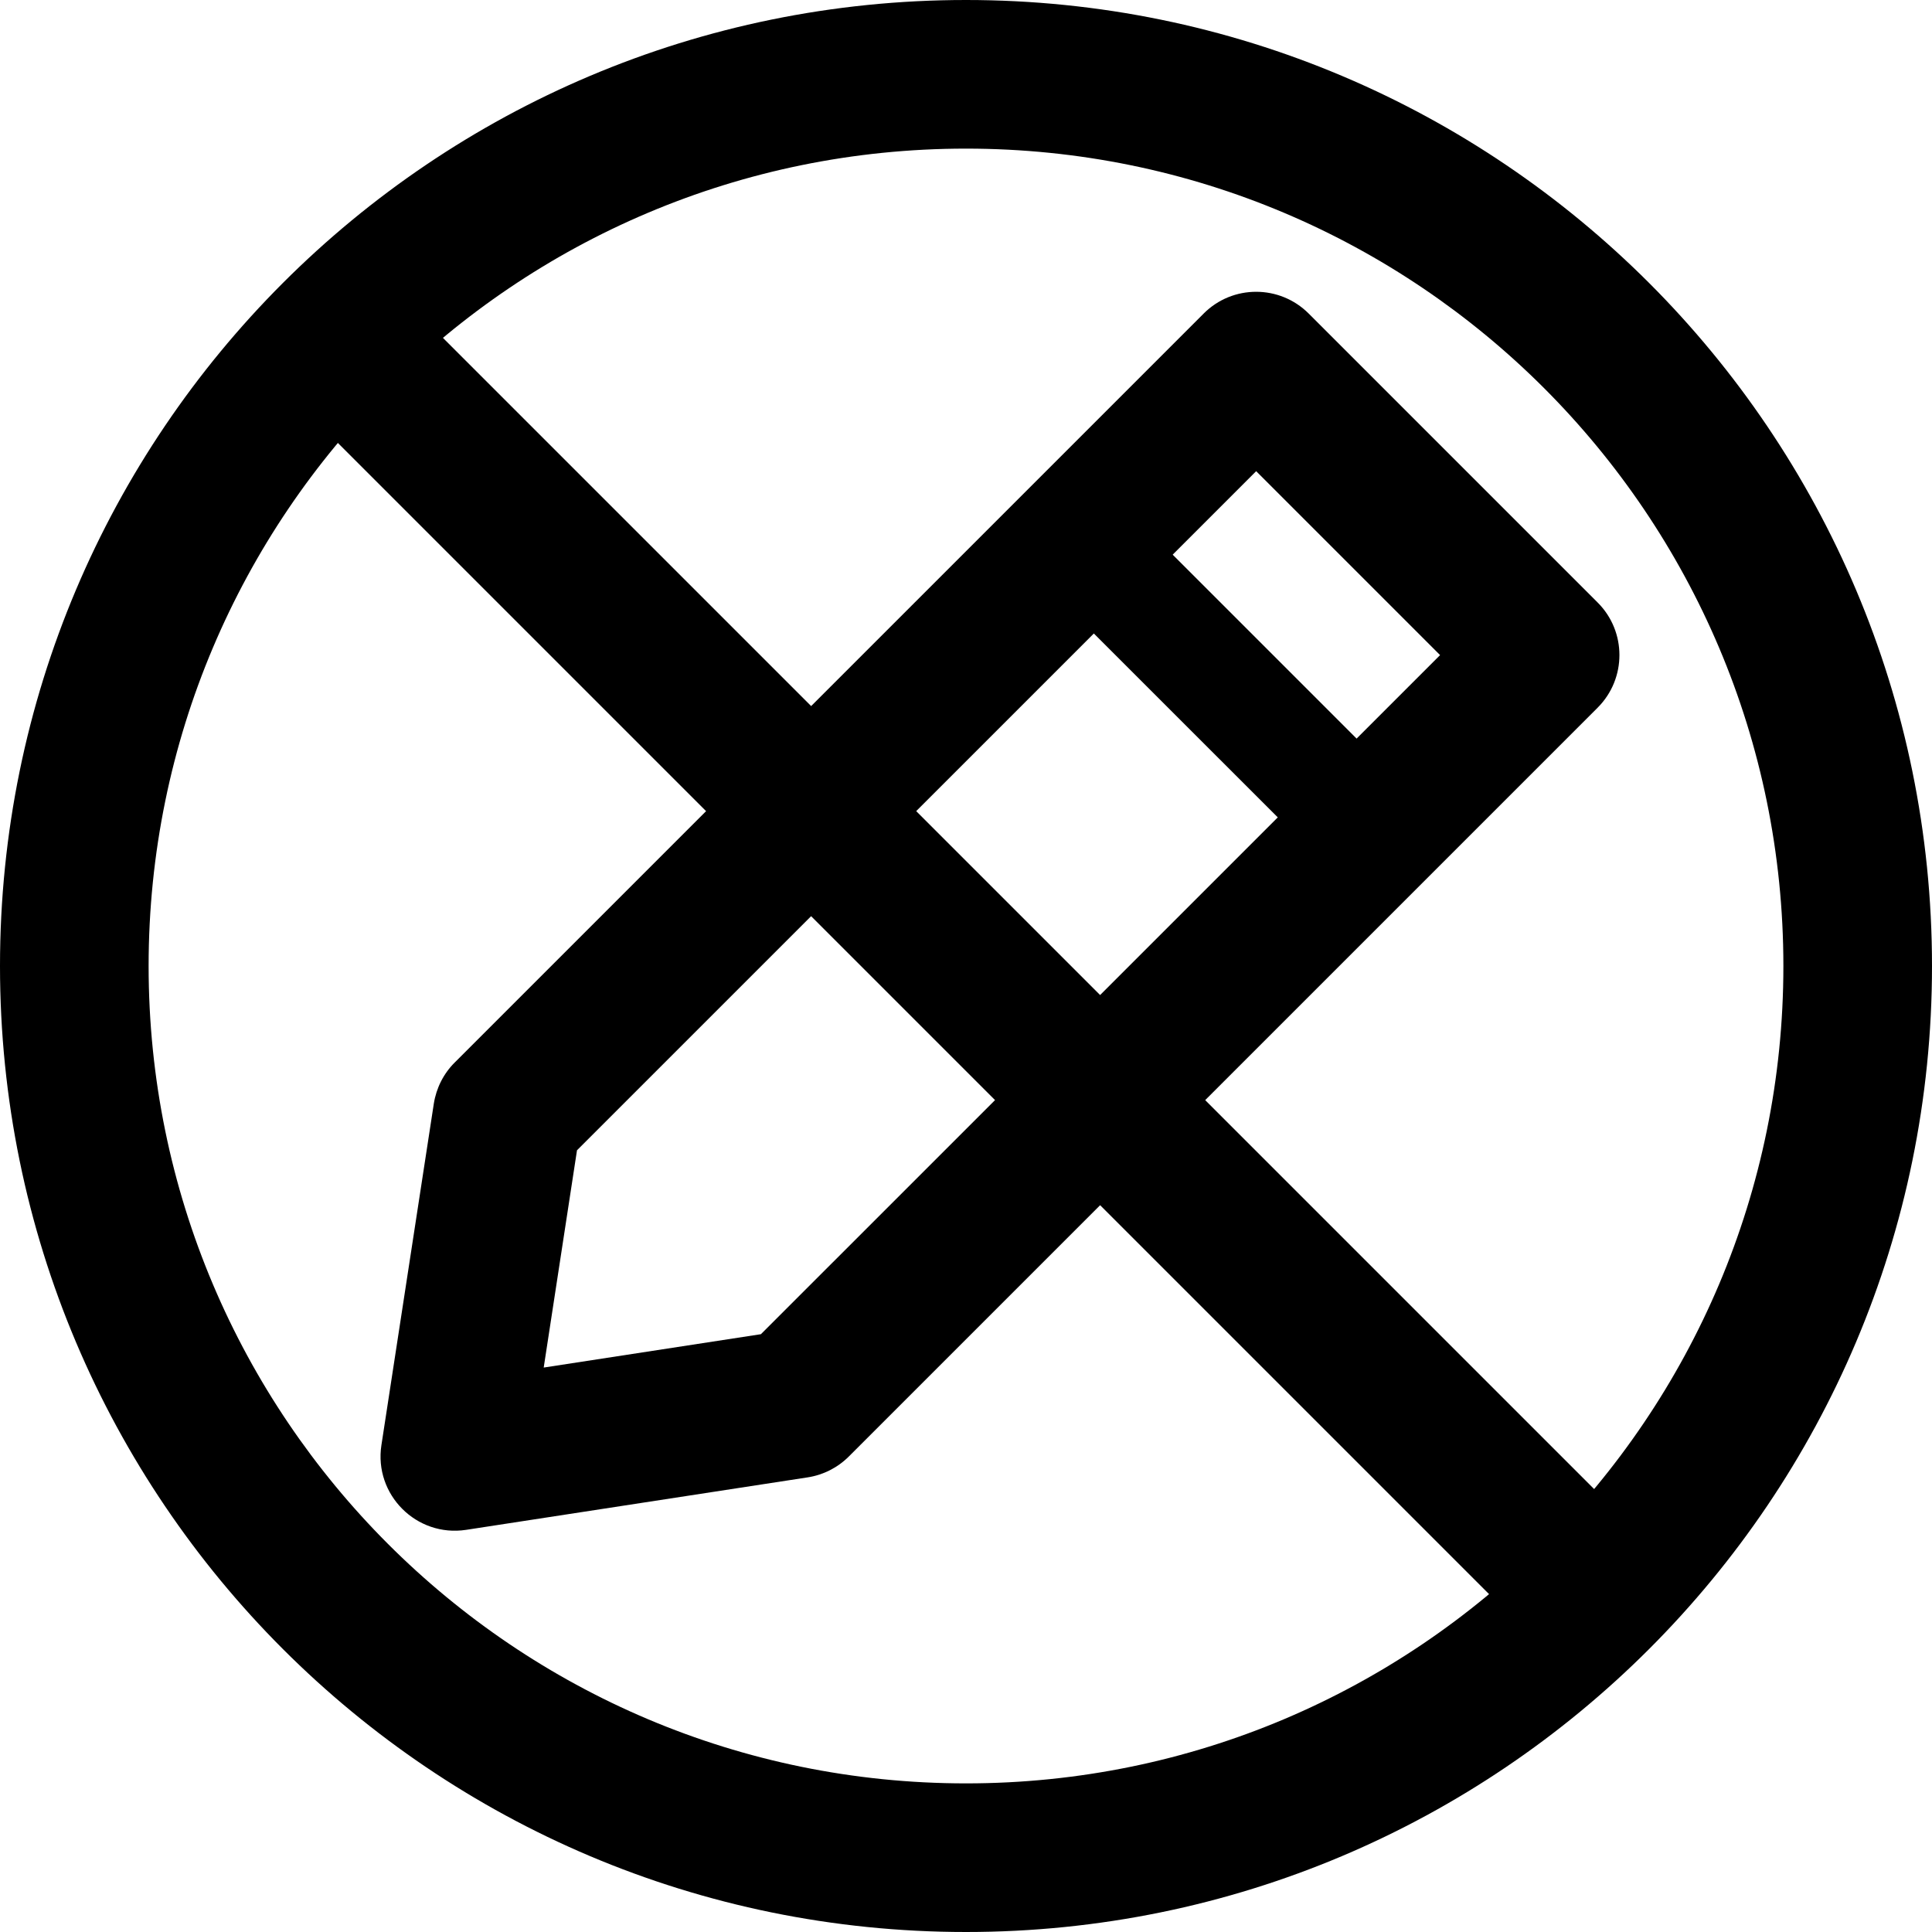 <svg width="20" height="20" viewBox="0 0 26 26" fill="none" xmlns="http://www.w3.org/2000/svg"><g transform="translate(3, 3)"><g><path fill-rule="evenodd" clip-rule="evenodd" d="M13.198 1.22L3.12 11.298C2.969 11.448 2.871 11.643 2.838 11.853L2.133 16.447C2.03 17.115 2.606 17.69 3.273 17.588L7.868 16.882C8.078 16.85 8.273 16.751 8.423 16.601L18.501 6.523C18.891 6.132 18.891 5.499 18.501 5.109L14.612 1.22C14.221 0.829 13.588 0.829 13.198 1.22ZM4.317 15.404L4.765 12.48L13.905 3.341L16.38 5.816L7.24 14.955L4.317 15.404Z" fill="currentColor"/><path d="M11.442 5.247L12.503 4.186L15.744 7.427L14.683 8.487L11.442 5.247Z" fill="currentColor"/></g><path d="M1.293 2.707C0.902 2.317 0.902 1.683 1.293 1.293C1.683 0.902 2.317 0.902 2.707 1.293L18.707 17.293C19.098 17.683 19.098 18.317 18.707 18.707C18.317 19.098 17.683 19.098 17.293 18.707L1.293 2.707Z" fill="currentColor"/></g><path fill-rule="evenodd" clip-rule="evenodd" d="M13 24C19.075 24 24 19.075 24 13C24 6.925 19.075 2 13 2C6.925 2 2 6.925 2 13C2 19.075 6.925 24 13 24ZM13 26C20.18 26 26 20.18 26 13C26 5.82 20.18 0 13 0C5.82 0 0 5.82 0 13C0 20.18 5.82 26 13 26Z" fill="currentColor"/></svg>